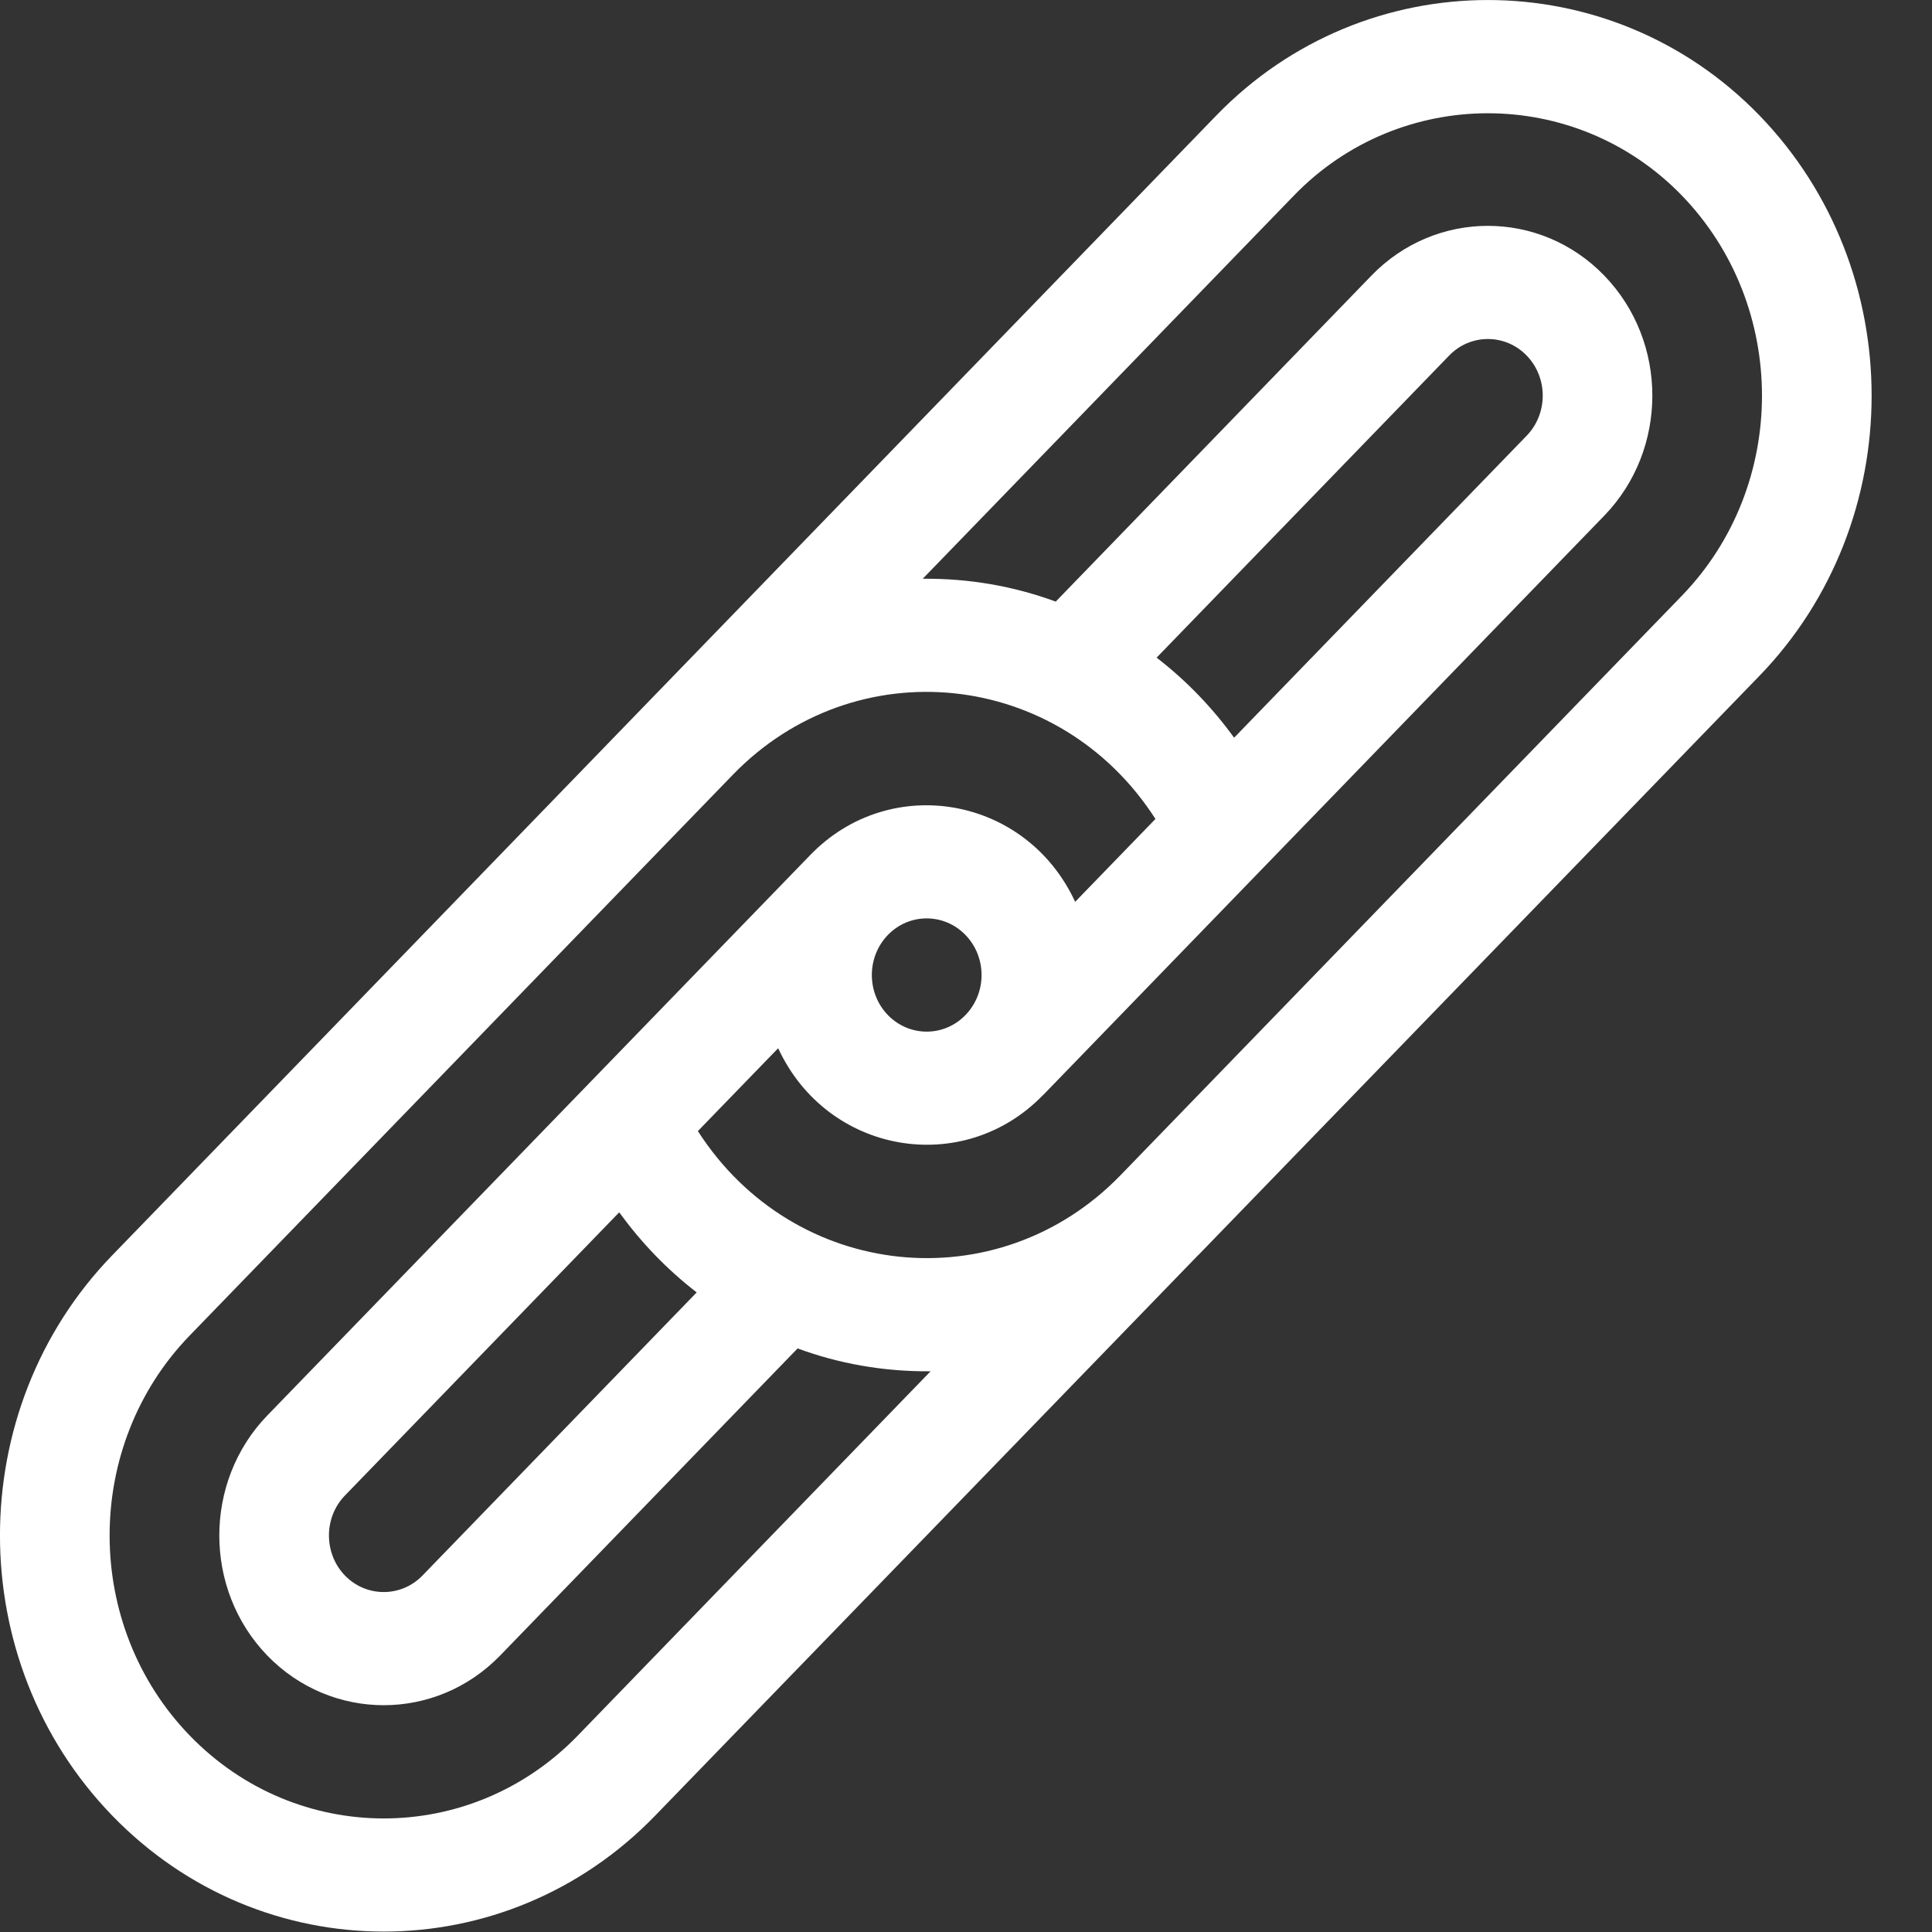 <svg width="18" height="18" viewBox="0 0 18 18" fill="none" xmlns="http://www.w3.org/2000/svg">
<rect x="0" y="0" width="18" height="18" fill="#333333" stroke="none"/>
<g clip-path="url(#clip0_162_4062)">
<path d="M16.392 1.075C15.003 -0.358 12.722 -0.358 11.333 1.075L6.104 6.473C6.104 6.473 6.104 6.473 6.104 6.473L1.046 11.695C-0.349 13.134 -0.349 15.477 1.046 16.916C2.441 18.356 4.71 18.356 6.104 16.916L11.162 11.695C11.162 11.695 11.163 11.695 11.163 11.695L16.392 6.297C17.786 4.857 17.786 2.515 16.392 1.075ZM5.382 16.171C4.386 17.199 2.765 17.199 1.769 16.171C0.772 15.142 0.772 13.469 1.769 12.441L6.827 7.219C7.967 6.042 9.868 6.233 10.765 7.63L10.017 8.402C9.56 7.415 8.294 7.197 7.55 7.965L2.491 13.187C1.894 13.804 1.894 14.808 2.491 15.425C3.089 16.041 4.061 16.041 4.659 15.425L7.431 12.563C7.814 12.704 8.23 12.78 8.67 12.776L5.382 16.171ZM8.995 9.457C8.796 9.663 8.472 9.663 8.272 9.457C8.073 9.251 8.073 8.917 8.272 8.711C8.471 8.505 8.796 8.505 8.995 8.711C9.195 8.917 9.195 9.251 8.995 9.457ZM6.491 12.041L3.936 14.679C3.737 14.884 3.413 14.884 3.214 14.679C3.015 14.473 3.015 14.138 3.214 13.933L5.769 11.295C5.973 11.575 6.21 11.824 6.491 12.041ZM15.669 5.551L10.44 10.949C10.44 10.949 10.44 10.949 10.44 10.949L10.44 10.949C9.299 12.127 7.397 11.933 6.502 10.538L7.25 9.766C7.707 10.753 8.973 10.971 9.717 10.203C9.717 10.203 9.717 10.203 9.717 10.203C9.718 10.203 9.718 10.203 9.718 10.203L14.946 4.805C15.544 4.188 15.544 3.184 14.946 2.567C14.349 1.95 13.376 1.95 12.778 2.567L9.836 5.605C9.442 5.46 9.025 5.388 8.597 5.392L12.056 1.821C13.045 0.8 14.679 0.8 15.669 1.821C16.665 2.85 16.665 4.523 15.669 5.551ZM10.776 6.127L13.501 3.313C13.7 3.107 14.024 3.107 14.224 3.313C14.423 3.519 14.423 3.853 14.224 4.059L11.498 6.873C11.296 6.595 11.059 6.346 10.776 6.127Z" fill="white"/>
</g>
<defs>
<clipPath id="clip0_162_4062">
<rect width="17.438" height="18" fill="white"/>
</clipPath>
</defs>
</svg>
